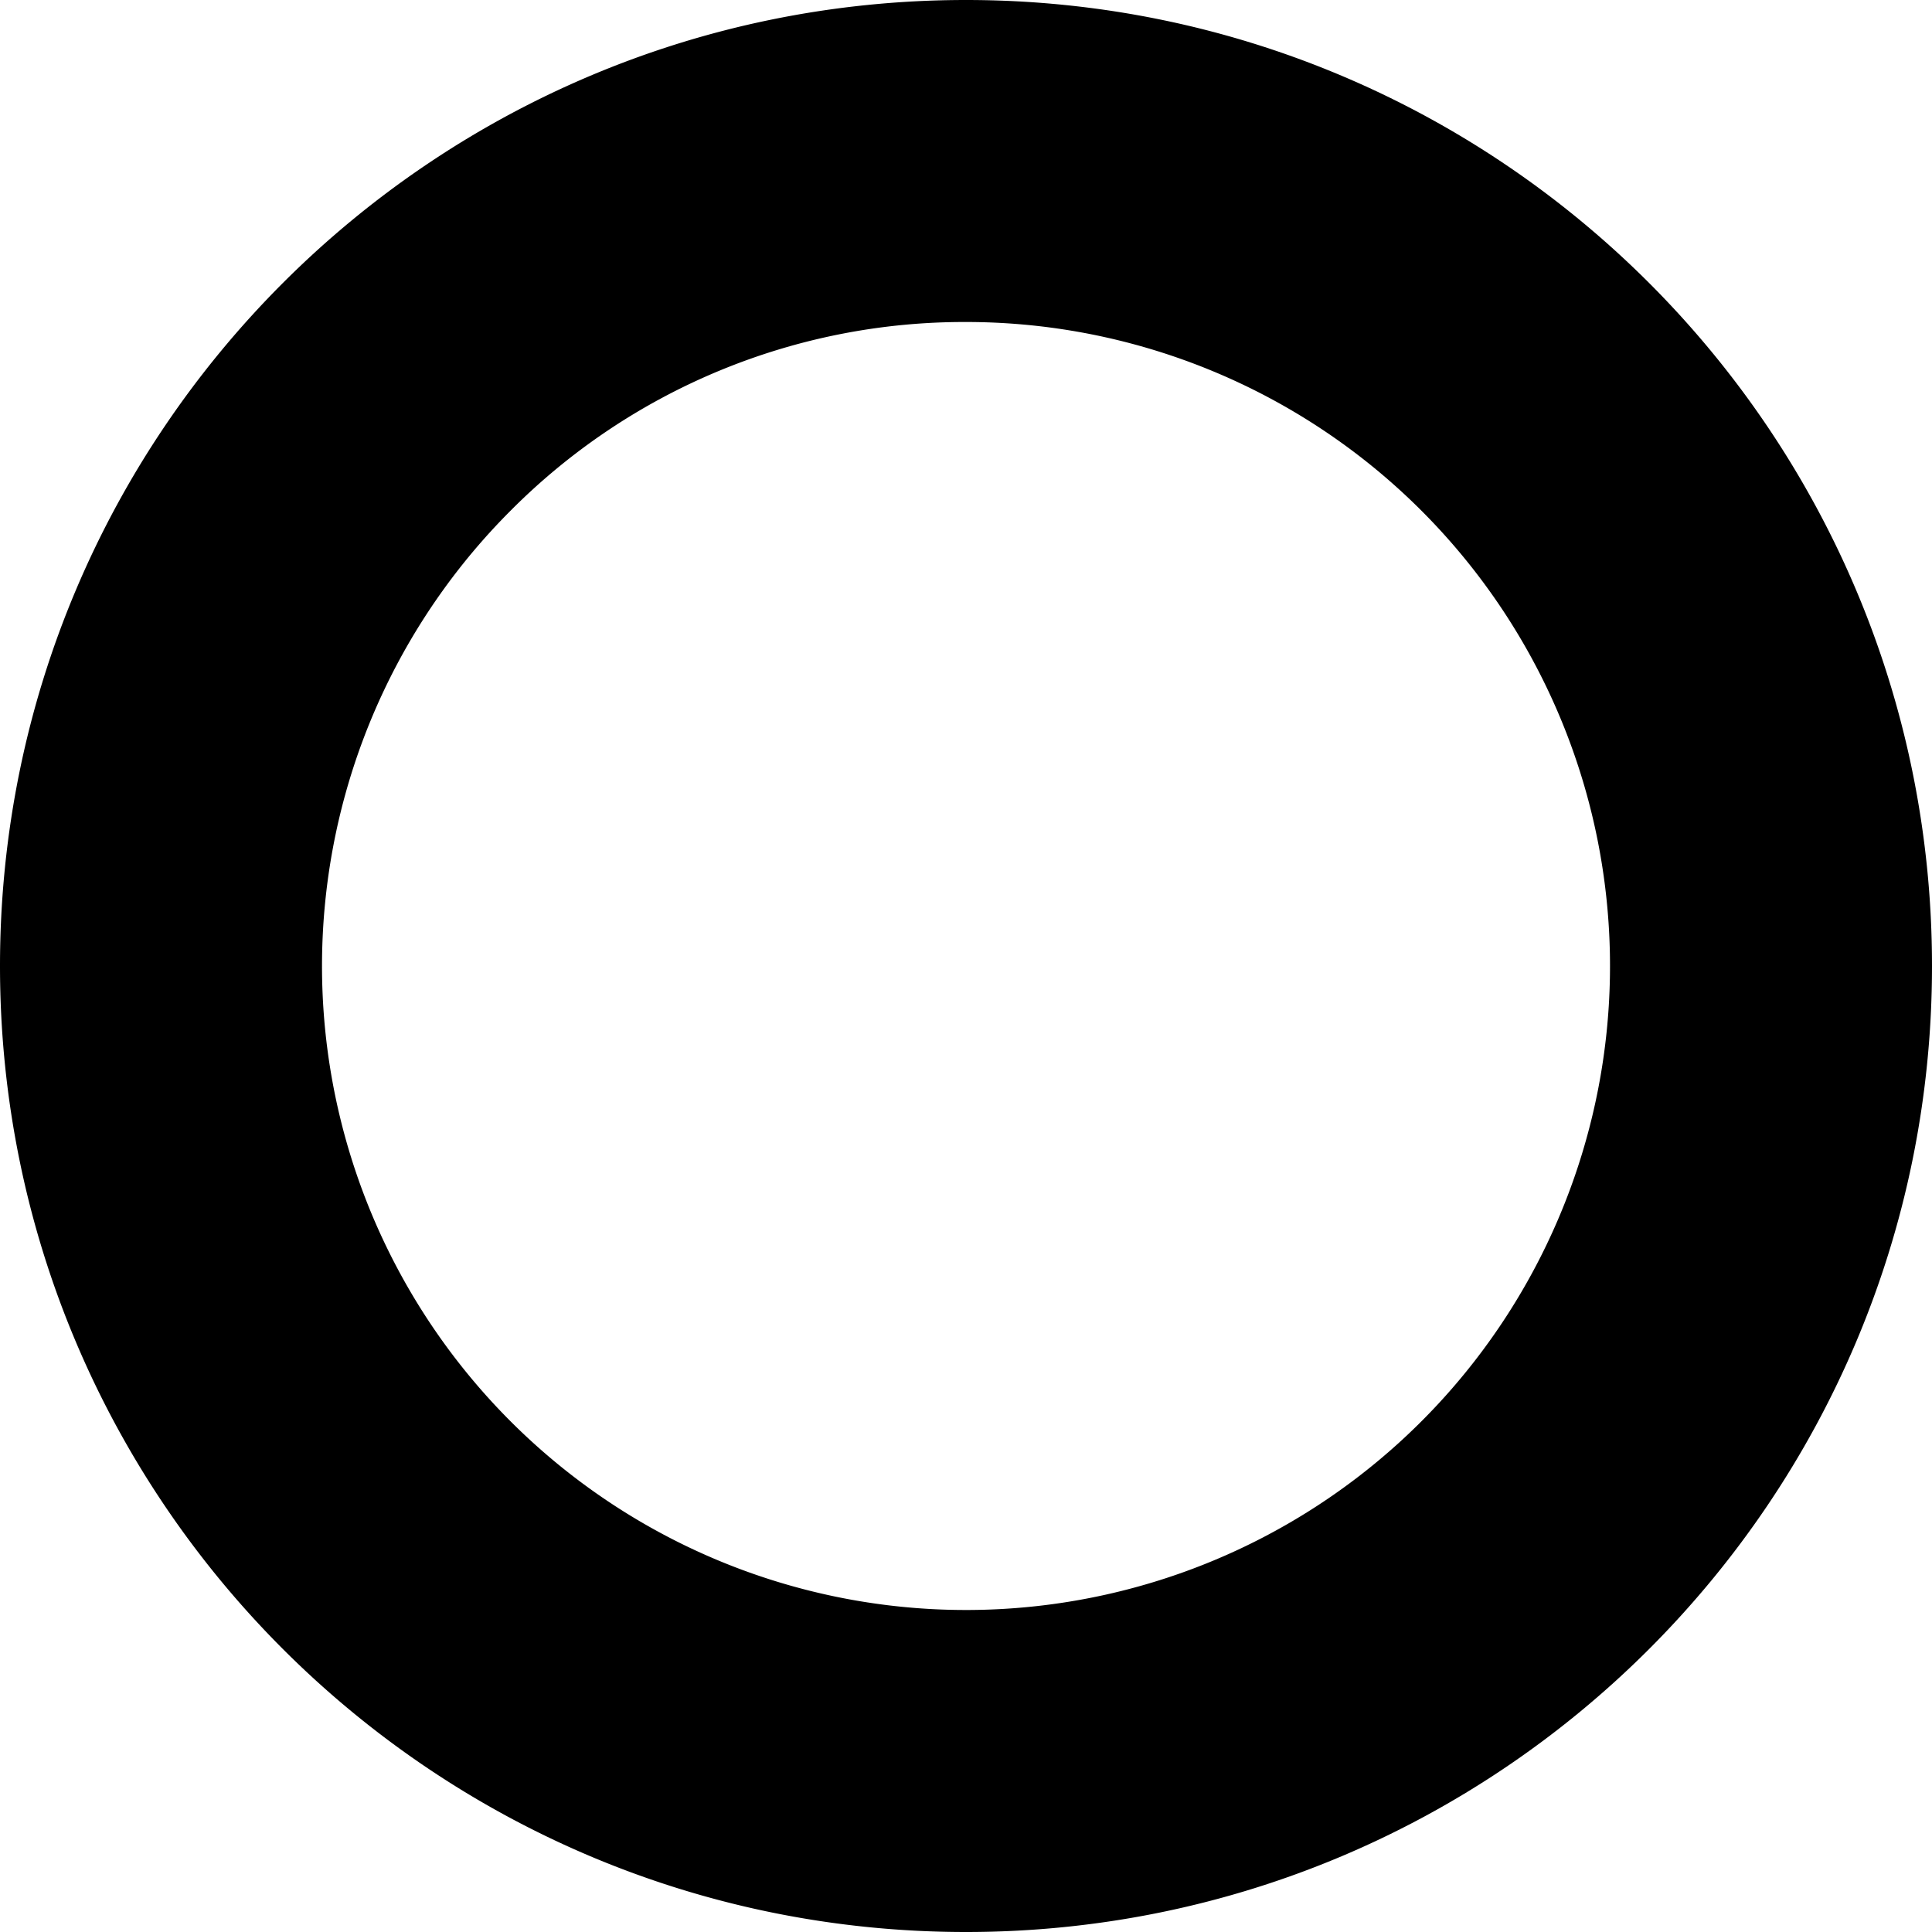 <svg xmlns="http://www.w3.org/2000/svg" viewBox="0 0 600 600"><title>Pictos_2020 v01</title><path d="M300,100a200,200,0,1,1-141.42,58.58A198.66,198.66,0,0,1,300,100M300,0C134.31,0,0,134.31,0,300S134.31,600,300,600,600,465.69,600,300,465.69,0,300,0Z"></path></svg>